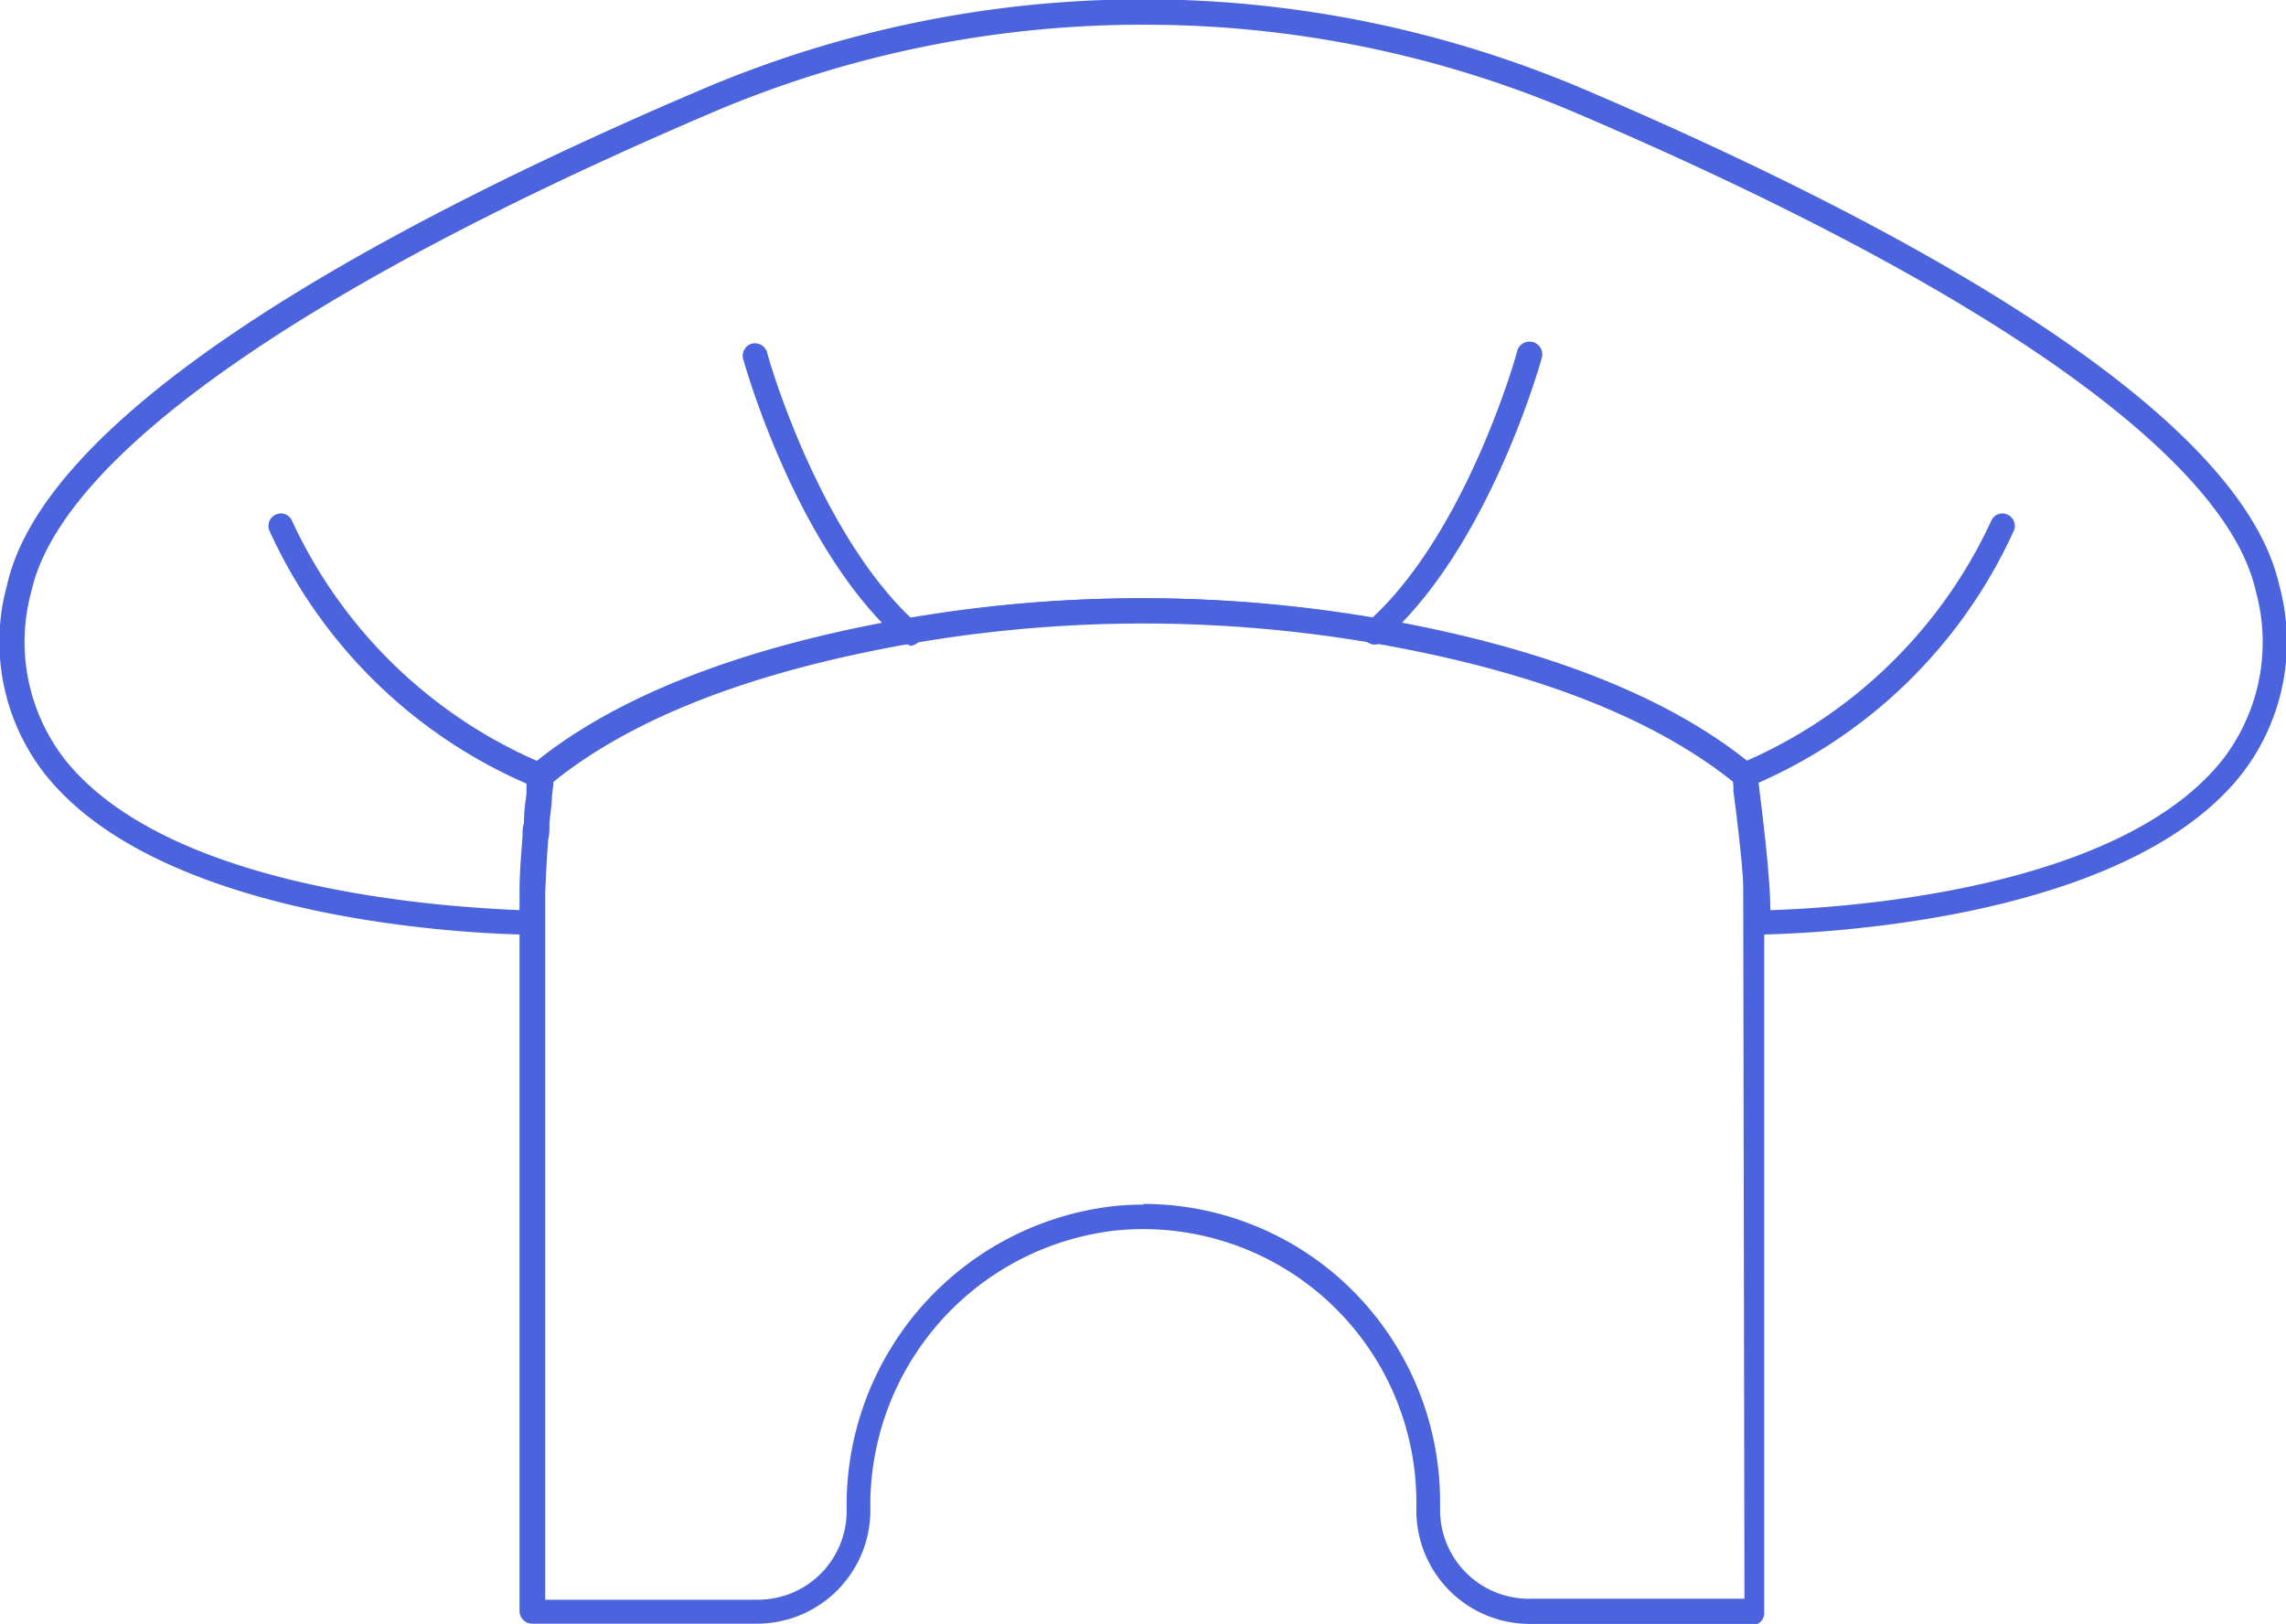 <svg id="OBJECTS" xmlns="http://www.w3.org/2000/svg" viewBox="0 0 92.53 65.73"><defs><style>.cls-1{fill:#4b64dd;}</style></defs><path class="cls-1" d="M421.22,387.55a.51.51,0,0,1-.37-.16.48.48,0,0,1-.13-.39,44.65,44.65,0,0,0-.48-5.67C417.3,379,413,377.16,407.31,376a54.93,54.93,0,0,0-21.9,0c-5.63,1.14-10,2.93-12.93,5.31a50.44,50.44,0,0,0-.36,5.71.48.48,0,0,1-.15.36.43.43,0,0,1-.36.15c-1.5,0-14.84-.34-19.71-6.51a8.69,8.69,0,0,1-1.52-7.66c1.67-7.37,16.26-15,28.21-20.08a45.57,45.57,0,0,1,35.54,0c11.95,5.09,26.54,12.71,28.21,20.08a8.72,8.72,0,0,1-1.52,7.68c-4.85,6.15-18.1,6.47-19.6,6.49ZM396.36,350.7A44.4,44.4,0,0,0,379,354.22c-16.59,7.07-26.4,13.95-27.63,19.38a7.75,7.75,0,0,0,1.33,6.82c4.24,5.37,15.61,6,18.44,6.12a51.83,51.83,0,0,1,.39-5.53.49.49,0,0,1,.18-.32c3.08-2.55,7.63-4.45,13.52-5.65a55.82,55.82,0,0,1,22.3,0c5.89,1.2,10.44,3.1,13.52,5.65a.49.49,0,0,1,.18.32c0,.17.51,3.78.52,5.53,2.84-.09,14.09-.76,18.31-6.1a7.78,7.78,0,0,0,1.33-6.84h0c-1.23-5.43-11.05-12.31-27.63-19.38A44.44,44.44,0,0,0,396.36,350.7Z" transform="translate(-350.09 -349.7)"/><path class="cls-1" d="M421.23,415.43H412a4.59,4.59,0,0,1-4.58-4.58v-.33a11.06,11.06,0,0,0-12.3-11,11.2,11.2,0,0,0-9.8,11.32,4.59,4.59,0,0,1-4.59,4.58h-9.11a.51.51,0,0,1-.5-.5V386.75c0-.17,0-.34,0-.51s0-.32,0-.5c0-.74.07-1.49.12-2.18,0-.2,0-.38.06-.55v-.1c0-.42.07-.8.1-1.1l0-.42c0-.17,0-.26,0-.32a.49.49,0,0,1,.18-.38c3.08-2.55,7.64-4.45,13.54-5.65a55.72,55.72,0,0,1,22.28,0c5.9,1.2,10.46,3.1,13.53,5.65a.49.49,0,0,1,.18.32s0,.07,0,.11a1,1,0,0,0,0,.12v.13l0,.22,0,.22c0,.12,0,.27.05.43l0,.26c.09.74.22,1.85.29,2.82l.05.93v28.68A.5.5,0,0,1,421.23,415.43Zm-24.85-17a12,12,0,0,1,8,3.07,12.09,12.09,0,0,1,4,9v.33a3.59,3.59,0,0,0,3.58,3.58h8.74l-.05-29c-.06-.94-.19-2-.28-2.78l-.12-.93a.65.65,0,0,0,0-.17v-.13a.07.07,0,0,1,0-.05c-2.95-2.38-7.3-4.17-12.93-5.31a54.88,54.88,0,0,0-21.89,0c-5.64,1.14-10,2.93-12.94,5.31a.28.28,0,0,0,0,.09l-.06.49c0,.31-.06.67-.1,1.08v.11c0,.18,0,.36-.05.56-.05.65-.09,1.39-.12,2.13,0,.16,0,.32,0,.47s0,.34,0,.49v27.68h8.61a3.59,3.59,0,0,0,3.59-3.58A12.19,12.19,0,0,1,395,398.54,10.64,10.64,0,0,1,396.38,398.46Z" transform="translate(-350.09 -349.7)"/><path class="cls-1" d="M371.93,381.57a.5.5,0,0,1-.17,0A20.34,20.34,0,0,1,361,371.19a.5.5,0,0,1,.25-.66.49.49,0,0,1,.66.25,19.57,19.57,0,0,0,10.15,9.82.5.5,0,0,1,.3.64A.49.49,0,0,1,371.93,381.57Z" transform="translate(-350.09 -349.7)"/><path class="cls-1" d="M386.9,375.79a.46.46,0,0,1-.33-.13c-4.23-3.71-6.31-11.12-6.4-11.43a.51.51,0,0,1,.35-.62.52.52,0,0,1,.62.35c0,.08,2.09,7.44,6.09,11a.5.5,0,0,1-.33.88Z" transform="translate(-350.09 -349.7)"/><path class="cls-1" d="M420.71,381.57a.49.49,0,0,1-.47-.33.5.5,0,0,1,.3-.64,19.58,19.58,0,0,0,10.15-9.82.49.49,0,0,1,.66-.25.5.5,0,0,1,.25.66,20.34,20.34,0,0,1-10.72,10.36A.5.5,0,0,1,420.71,381.57Z" transform="translate(-350.09 -349.7)"/><path class="cls-1" d="M405.74,375.79a.5.5,0,0,1-.33-.88c4-3.51,6.07-10.87,6.09-11a.5.5,0,1,1,1,.27c-.09.31-2.17,7.72-6.4,11.43A.46.46,0,0,1,405.74,375.79Z" transform="translate(-350.09 -349.7)"/></svg>